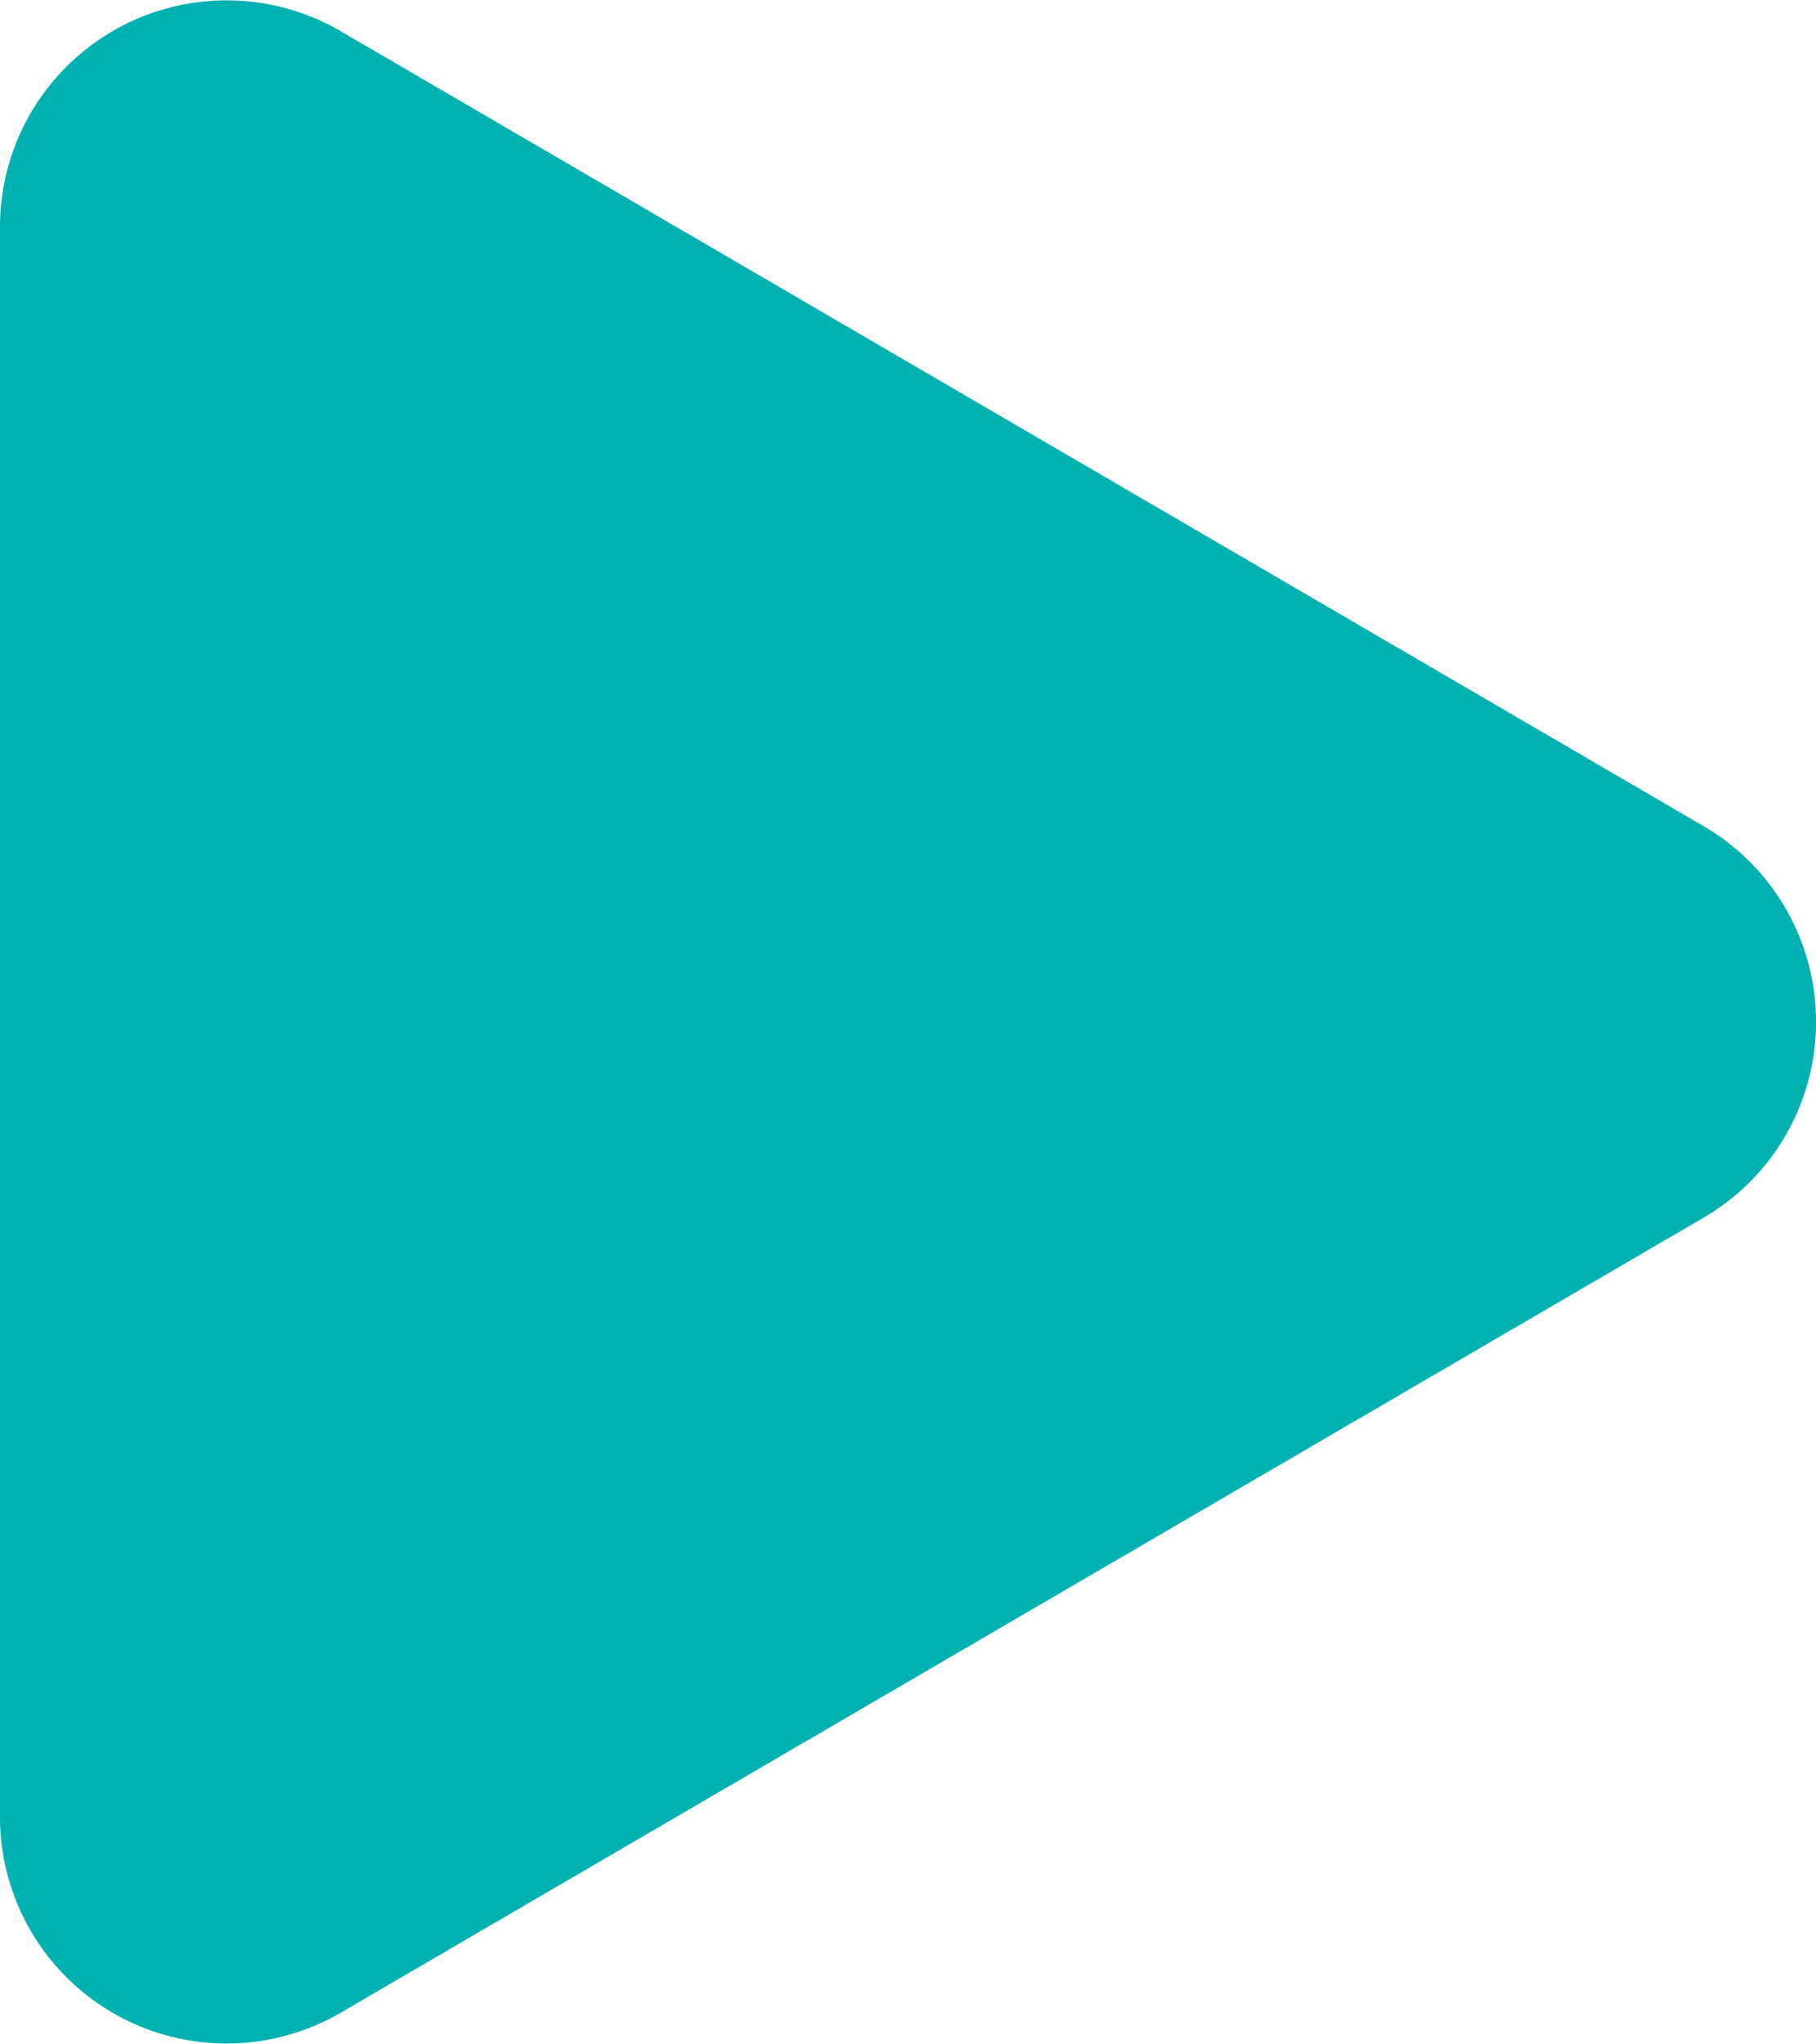 <svg xmlns="http://www.w3.org/2000/svg" width="14.216" height="16" viewBox="0 0 14.216 16"><defs><style>.a{fill:#00b1b1;}</style></defs><path class="a" d="M7.947,2.849a1.774,1.774,0,0,1,3.064,0l6.224,10.669A1.774,1.774,0,0,1,15.7,16.186H3.255a1.774,1.774,0,0,1-1.532-2.667Z" transform="translate(16.186 -1.479) rotate(90)"/></svg>